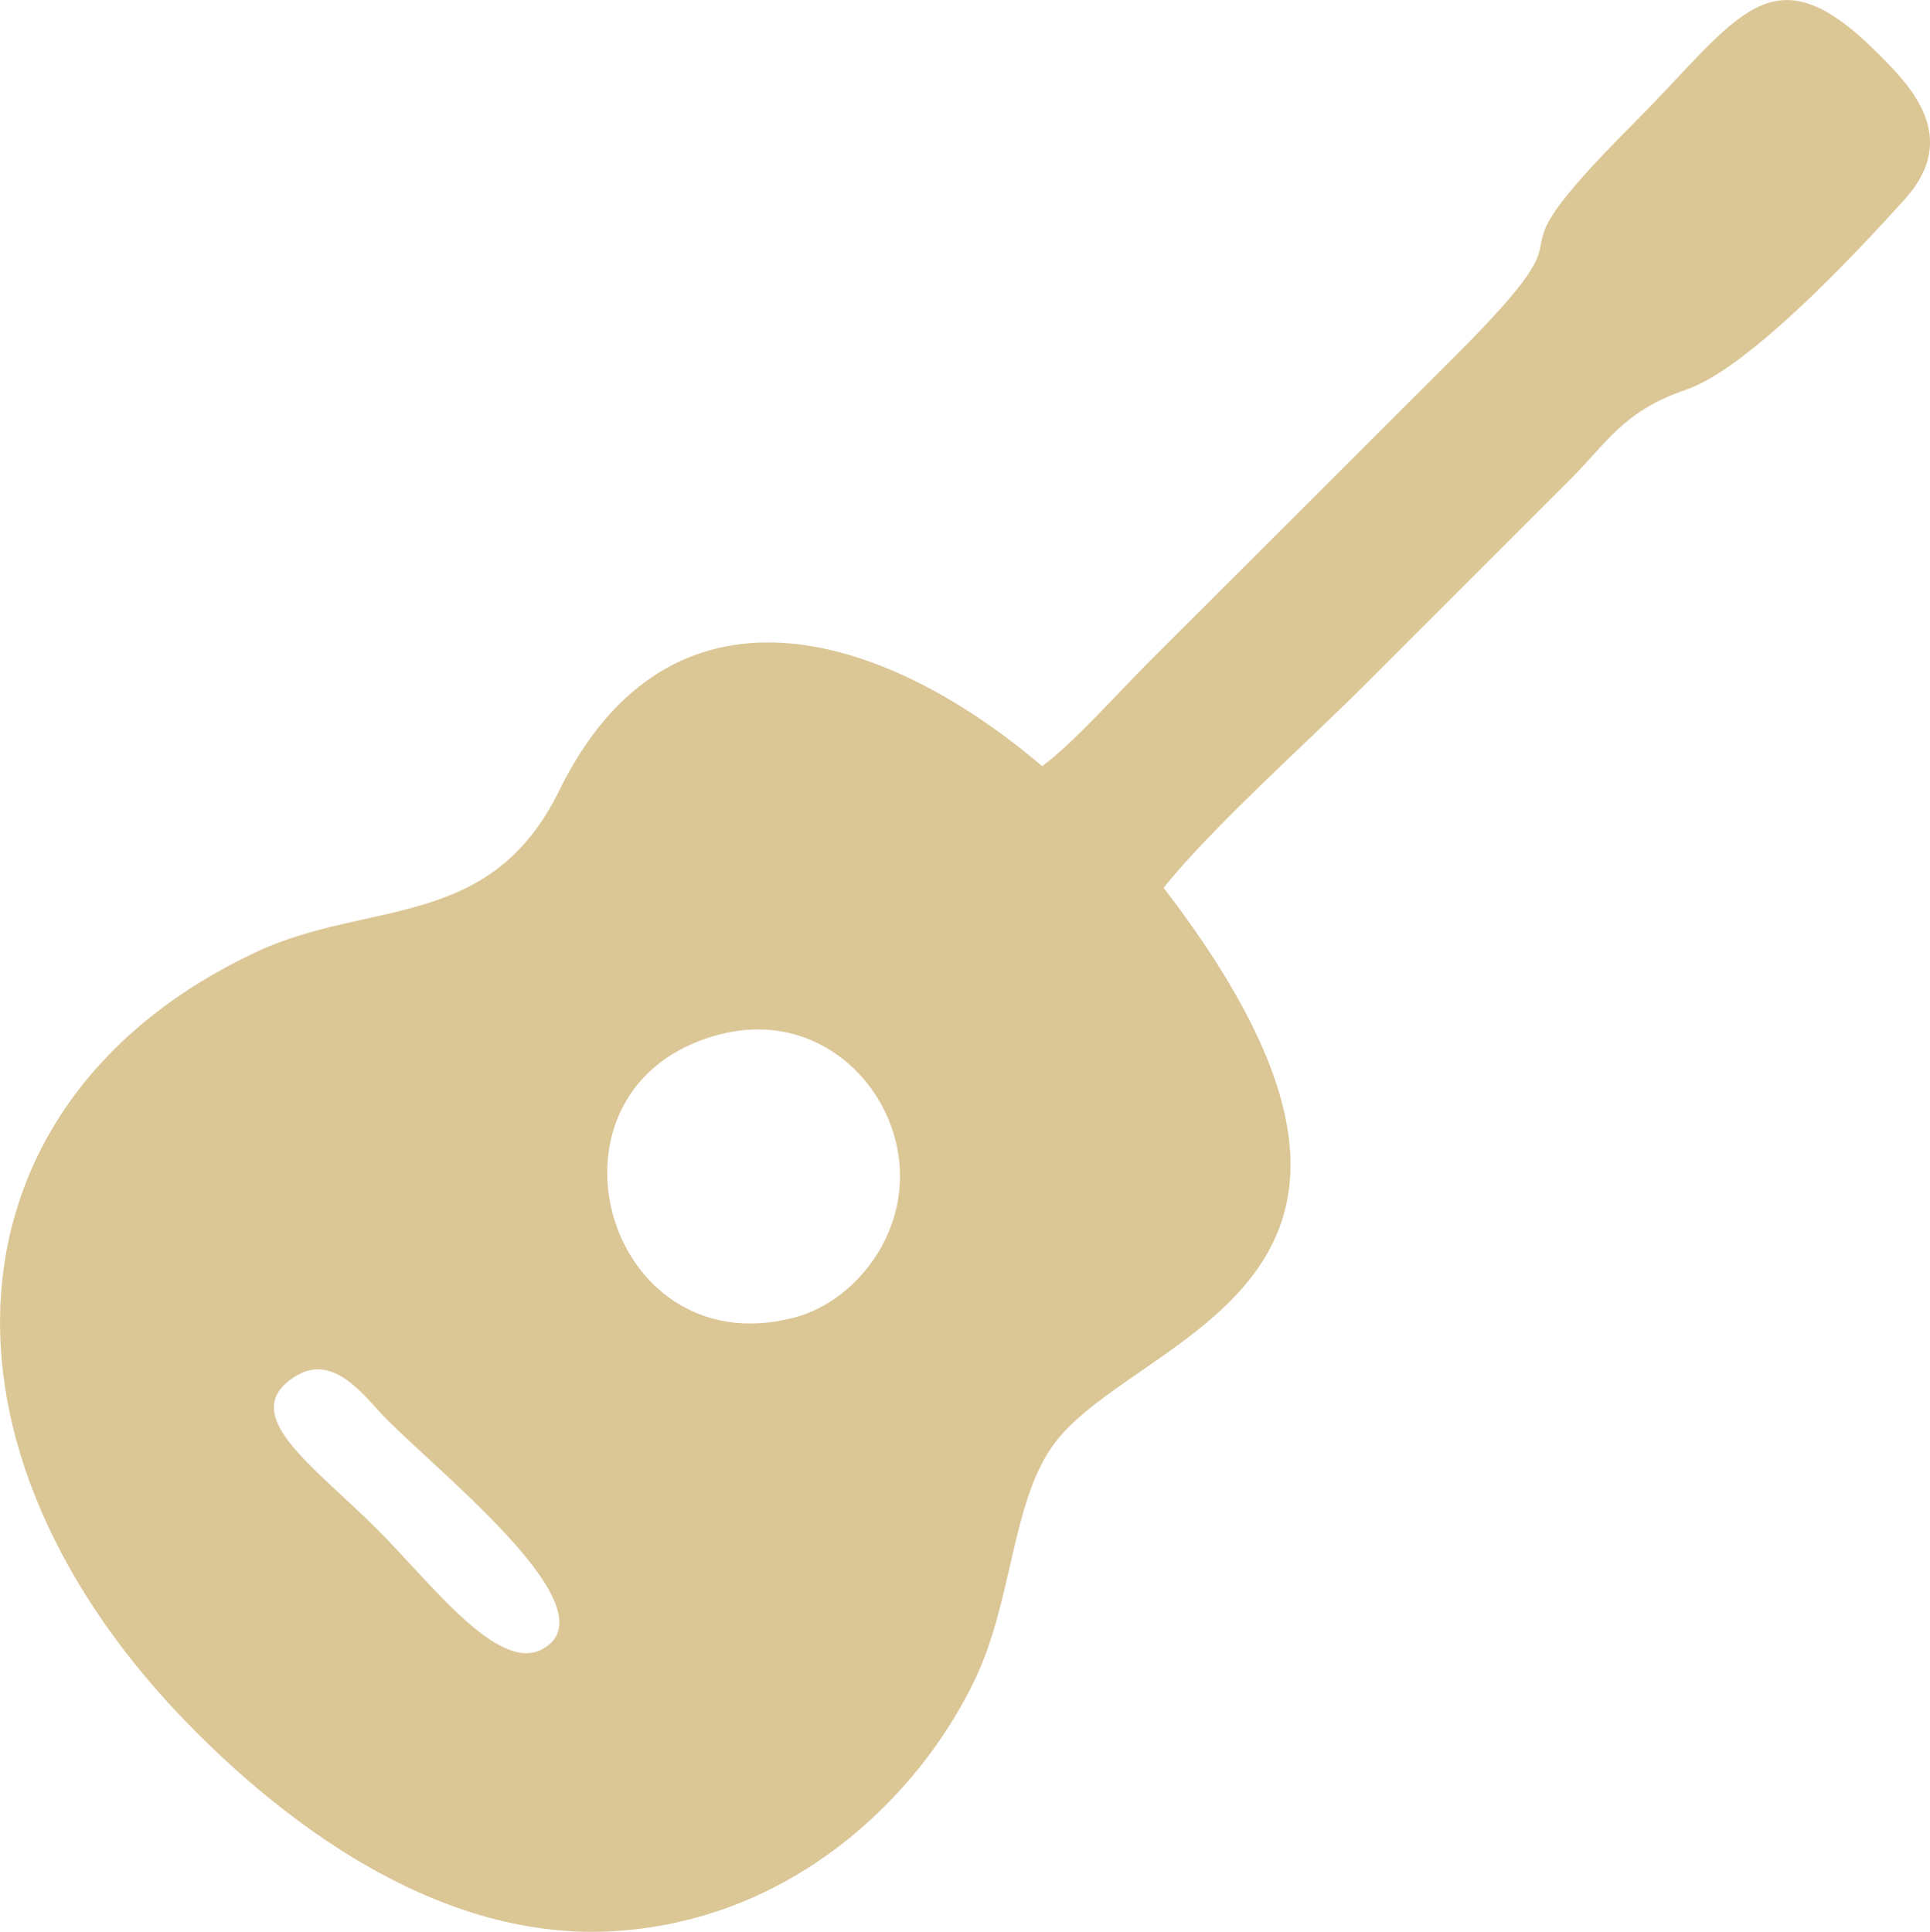 <?xml version="1.0" encoding="UTF-8"?> <svg xmlns="http://www.w3.org/2000/svg" xmlns:xlink="http://www.w3.org/1999/xlink" xml:space="preserve" width="16.247mm" height="16.265mm" version="1.1" style="shape-rendering:geometricPrecision; text-rendering:geometricPrecision; image-rendering:optimizeQuality; fill-rule:evenodd; clip-rule:evenodd" viewBox="0 0 190.03 190.24"> <defs> <style type="text/css"> .fil0 {fill:#DBC696} </style> </defs> <g id="Слой_x0020_1">  <path class="fil0" d="M102.61 75.45c-15.72,-13.4 -36.66,-19.78 -47.55,2.41 -6.8,13.86 -18.71,10.69 -29.83,15.89 -31.12,14.57 -33.89,48.9 -5.85,76.89 7.71,7.7 22.84,20.4 40.6,19.56 17.78,-0.85 30.51,-13.19 36.05,-24.88 3.62,-7.64 3.57,-16.98 7.47,-22.73 7.73,-11.42 41.51,-15.51 11.07,-55.17 4.97,-6.15 13.86,-14.03 19.91,-20.08 6.91,-6.91 13.25,-13.25 20.16,-20.16 3.59,-3.59 5.2,-6.7 11.36,-8.8 6.24,-2.12 17.04,-13.77 21.55,-18.76 5.59,-6.19 0.44,-11.28 -2.71,-14.42 -10.5,-10.5 -13.55,-3.51 -24.07,7.03 -16.66,16.7 -1.59,6.93 -17.49,22.83l-30.25 30.22c-3.06,3.07 -7.36,7.91 -10.42,10.18zm-73.43 60.02c-6.07,3.7 1.59,8.77 7.94,15.11 5.32,5.31 11.88,14.17 16.25,11.84 7.04,-3.76 -9.56,-16.87 -15.4,-22.76 -1.91,-1.93 -5.02,-6.47 -8.79,-4.18zm41.67 -33.6c-19.05,4.96 -11.47,32.86 7.4,27.87 6.32,-1.67 12.18,-9.27 9.84,-17.75 -1.88,-6.79 -8.71,-12.34 -17.24,-10.12z"></path> </g> </svg> 